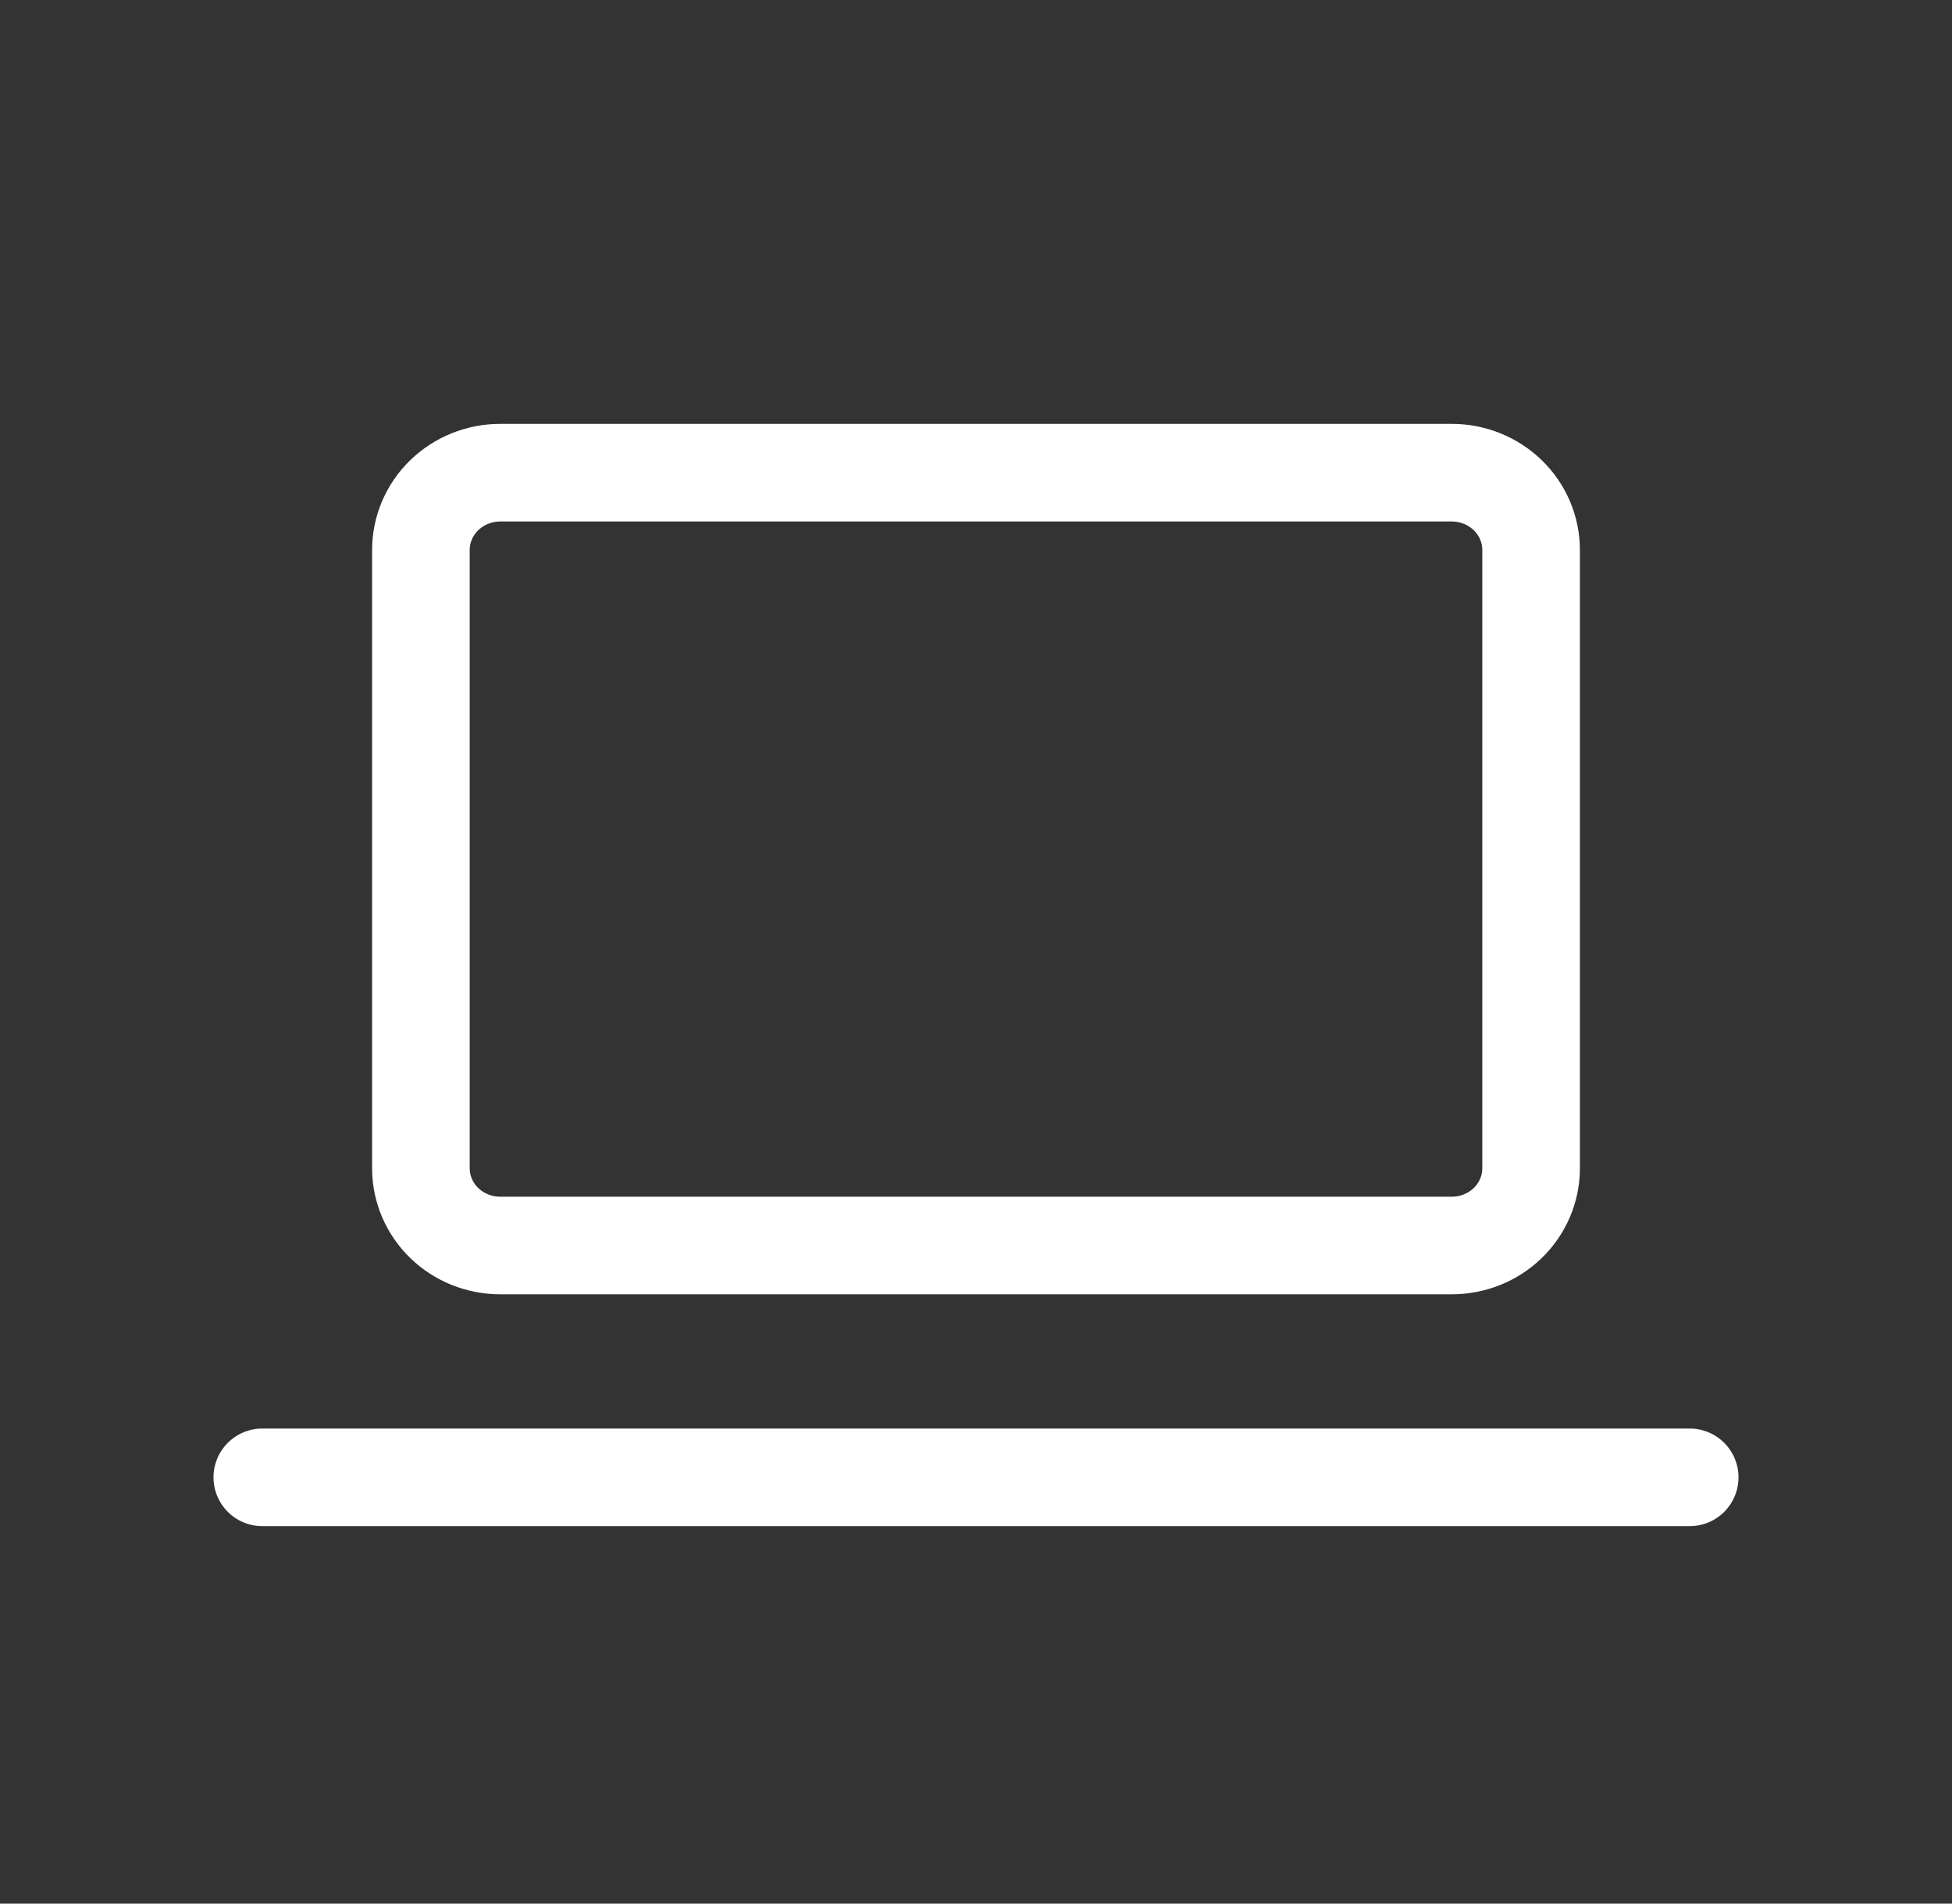 <?xml version="1.0" encoding="UTF-8"?>
<svg xmlns="http://www.w3.org/2000/svg" width="40" height="39" viewBox="0 0 40 39" fill="none">
  <rect x="0" y="0" width="40" height="39" fill="#333333" stroke="none"/>
  <g clip-path="url(#clip0_606_6172)">
    <path d="M5.375 30.267H34.625" stroke="white" stroke-width="2" stroke-linecap="round" stroke-linejoin="round"></path>
    <path d="M8.625 11.267C8.625 10.848 8.796 10.445 9.101 10.148C9.406 9.851 9.819 9.684 10.25 9.684H29.75C30.181 9.684 30.594 9.851 30.899 10.148C31.204 10.445 31.375 10.848 31.375 11.267V23.934C31.375 24.354 31.204 24.757 30.899 25.054C30.594 25.351 30.181 25.517 29.75 25.517H10.25C9.819 25.517 9.406 25.351 9.101 25.054C8.796 24.757 8.625 24.354 8.625 23.934V11.267Z" stroke="white" stroke-width="2" stroke-linecap="round" stroke-linejoin="round"></path>
  </g>
  <defs>
    <clipPath id="clip0_606_6172">
      <rect width="39" height="38" fill="white" transform="translate(0.5 0.184)"></rect>
    </clipPath>
  </defs>
</svg>
